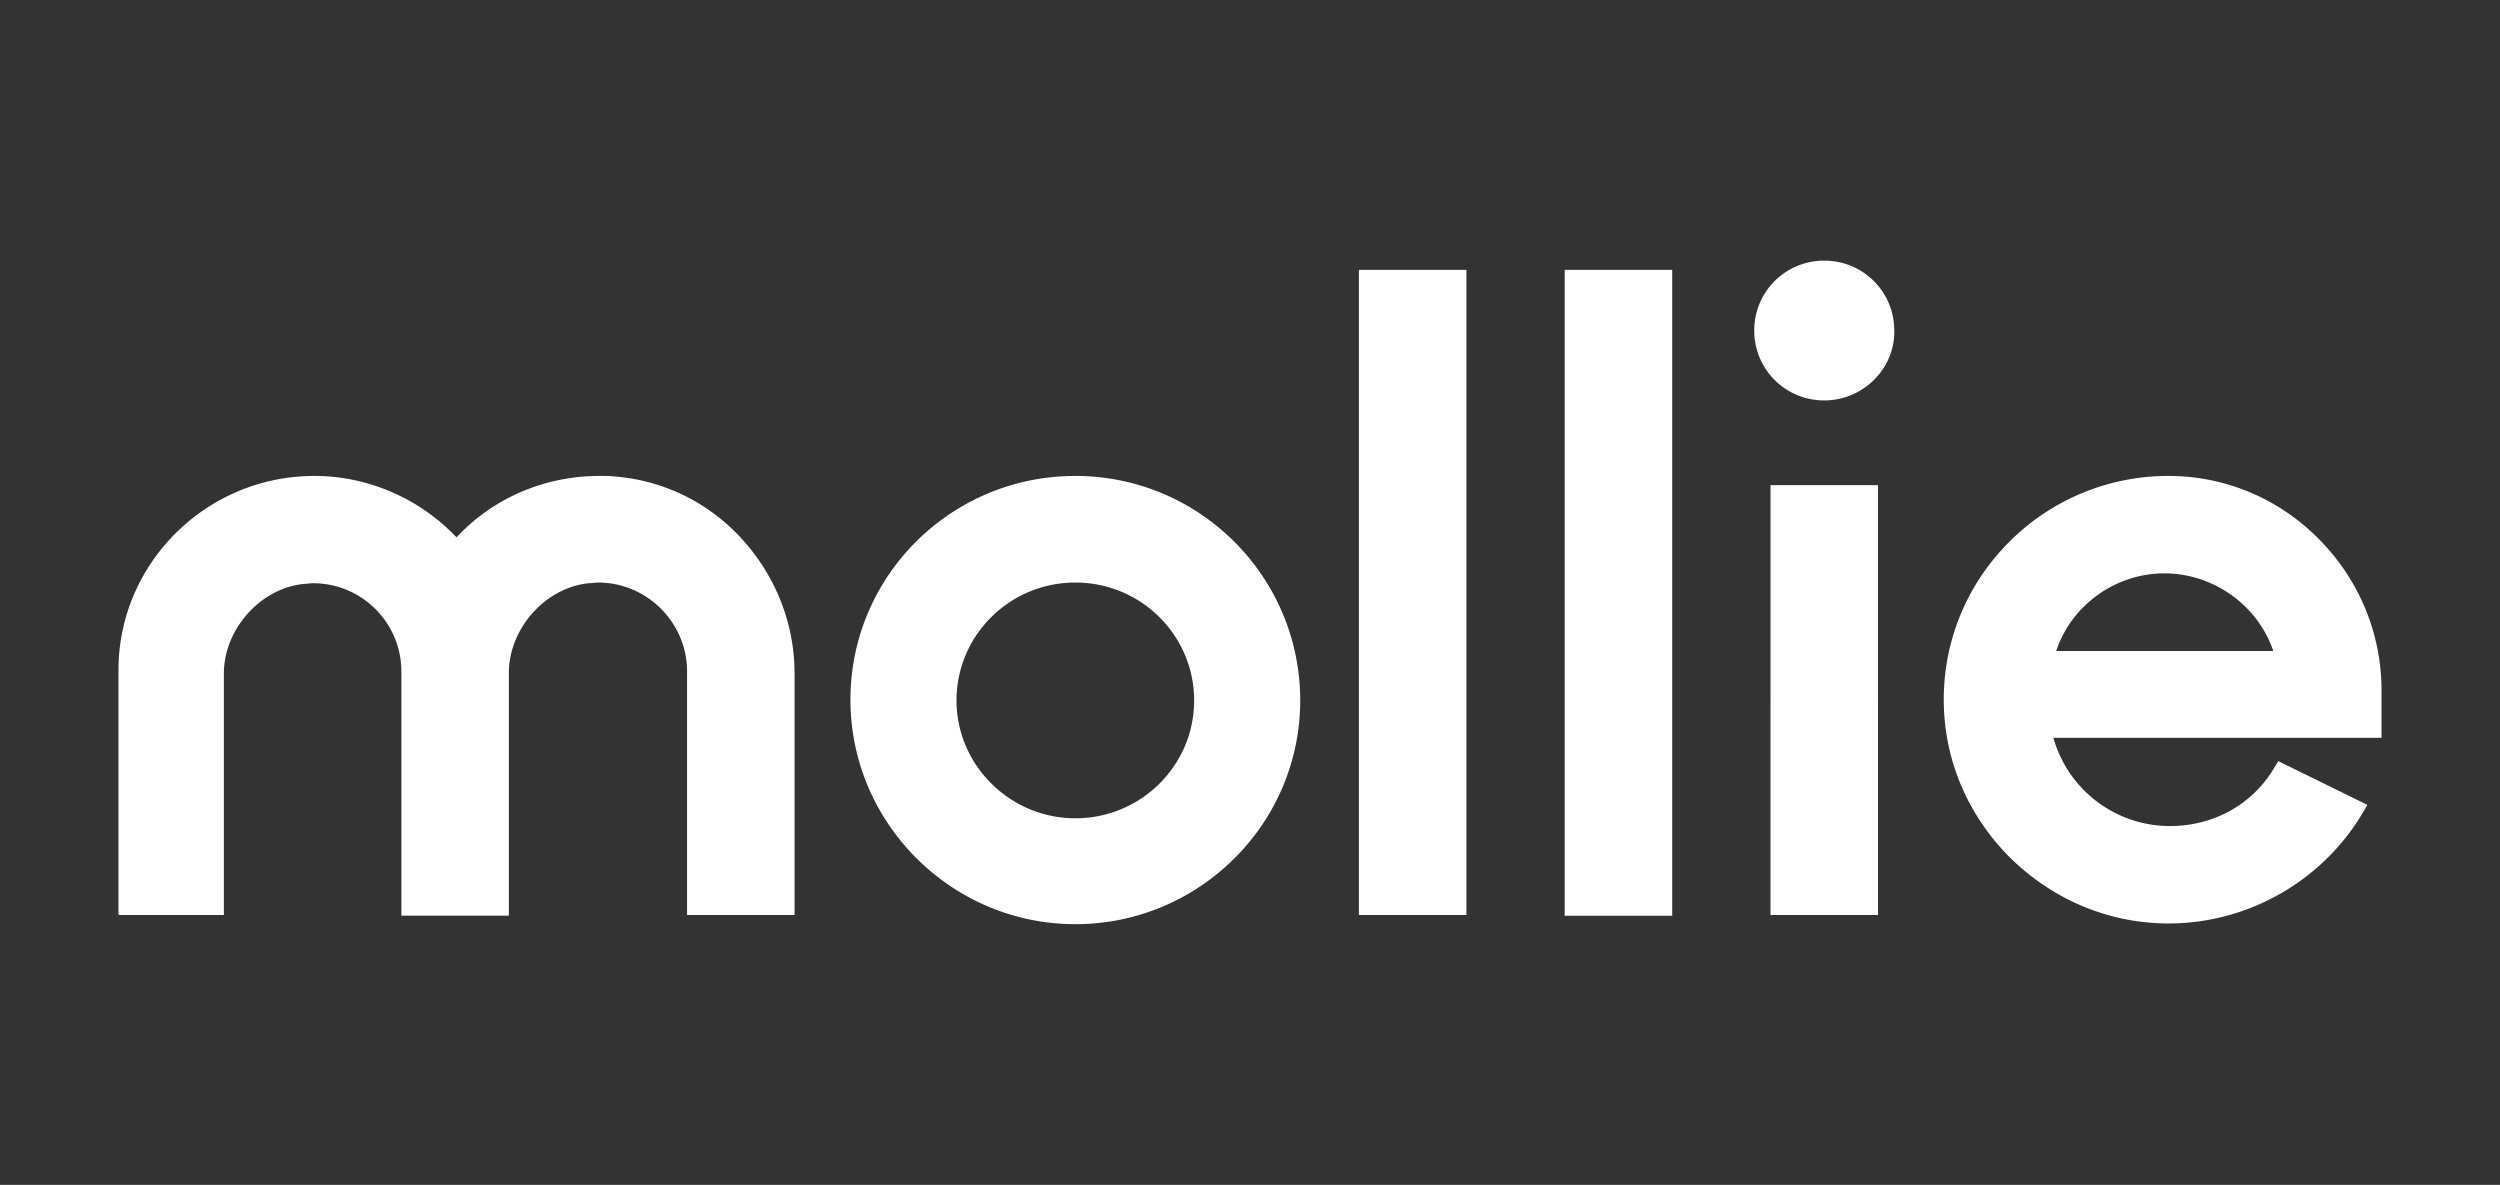 <svg width="211" height="100" viewBox="0 0 211 100" fill="none" xmlns="http://www.w3.org/2000/svg"><rect x="0" y="0" width="211" height="100" fill="#333333" stroke="none"/><path fill-rule="evenodd" clip-rule="evenodd" d="M182.676 48.392c4.118 0 7.879 2.68 9.192 6.553h-18.324c1.254-3.813 4.954-6.553 9.132-6.553M201 58.28c0-4.766-1.85-9.294-5.253-12.75-3.402-3.454-7.938-5.36-12.713-5.36h-.239a18.94 18.94 0 0 0-13.19 5.54c-3.522 3.514-5.491 8.161-5.551 13.106-.06 5.064 1.91 9.83 5.491 13.464 3.641 3.634 8.416 5.66 13.489 5.66 6.685 0 12.952-3.575 16.354-9.294l.418-.715-7.52-3.694-.359.596c-1.85 3.098-5.133 4.885-8.774 4.885a10.22 10.22 0 0 1-9.847-7.447H201zm-47.033-24.485a5.88 5.88 0 0 1-5.909-5.898A5.88 5.88 0 0 1 153.967 22a5.88 5.88 0 0 1 5.909 5.898c.06 3.217-2.626 5.898-5.909 5.898m-4.536 43.43h9.072V40.945h-9.072zm-17.369-54.451h9.072v54.51h-9.072zm-17.37 54.45h9.073v-54.45h-9.073zm-23.934-8.161c-5.492 0-10.028-4.468-10.028-9.95 0-5.48 4.477-9.948 10.028-9.948 5.55 0 10.027 4.468 10.027 9.949s-4.476 9.949-10.027 9.949m0-28.894c-10.506 0-18.981 8.46-18.981 18.885S80.312 78 90.757 78s18.981-8.46 18.981-18.885-8.475-18.945-18.98-18.945m-38.738.06c-.477-.06-.955-.06-1.432-.06-4.596 0-8.953 1.847-12.057 5.183-3.104-3.276-7.461-5.183-11.997-5.183C17.4 40.17 10 47.557 10 56.553v20.673h8.894V56.85c0-3.753 3.103-7.208 6.744-7.566.239 0 .537-.06.776-.06 4.119 0 7.461 3.337 7.461 7.447v20.613h9.073V56.792c0-3.754 3.103-7.209 6.744-7.567.24 0 .538-.059.776-.059 4.119 0 7.461 3.336 7.52 7.387v20.673h9.073V56.85c0-4.17-1.552-8.102-4.297-11.2-2.805-3.157-6.625-5.064-10.744-5.421" fill="#fff"/></svg>